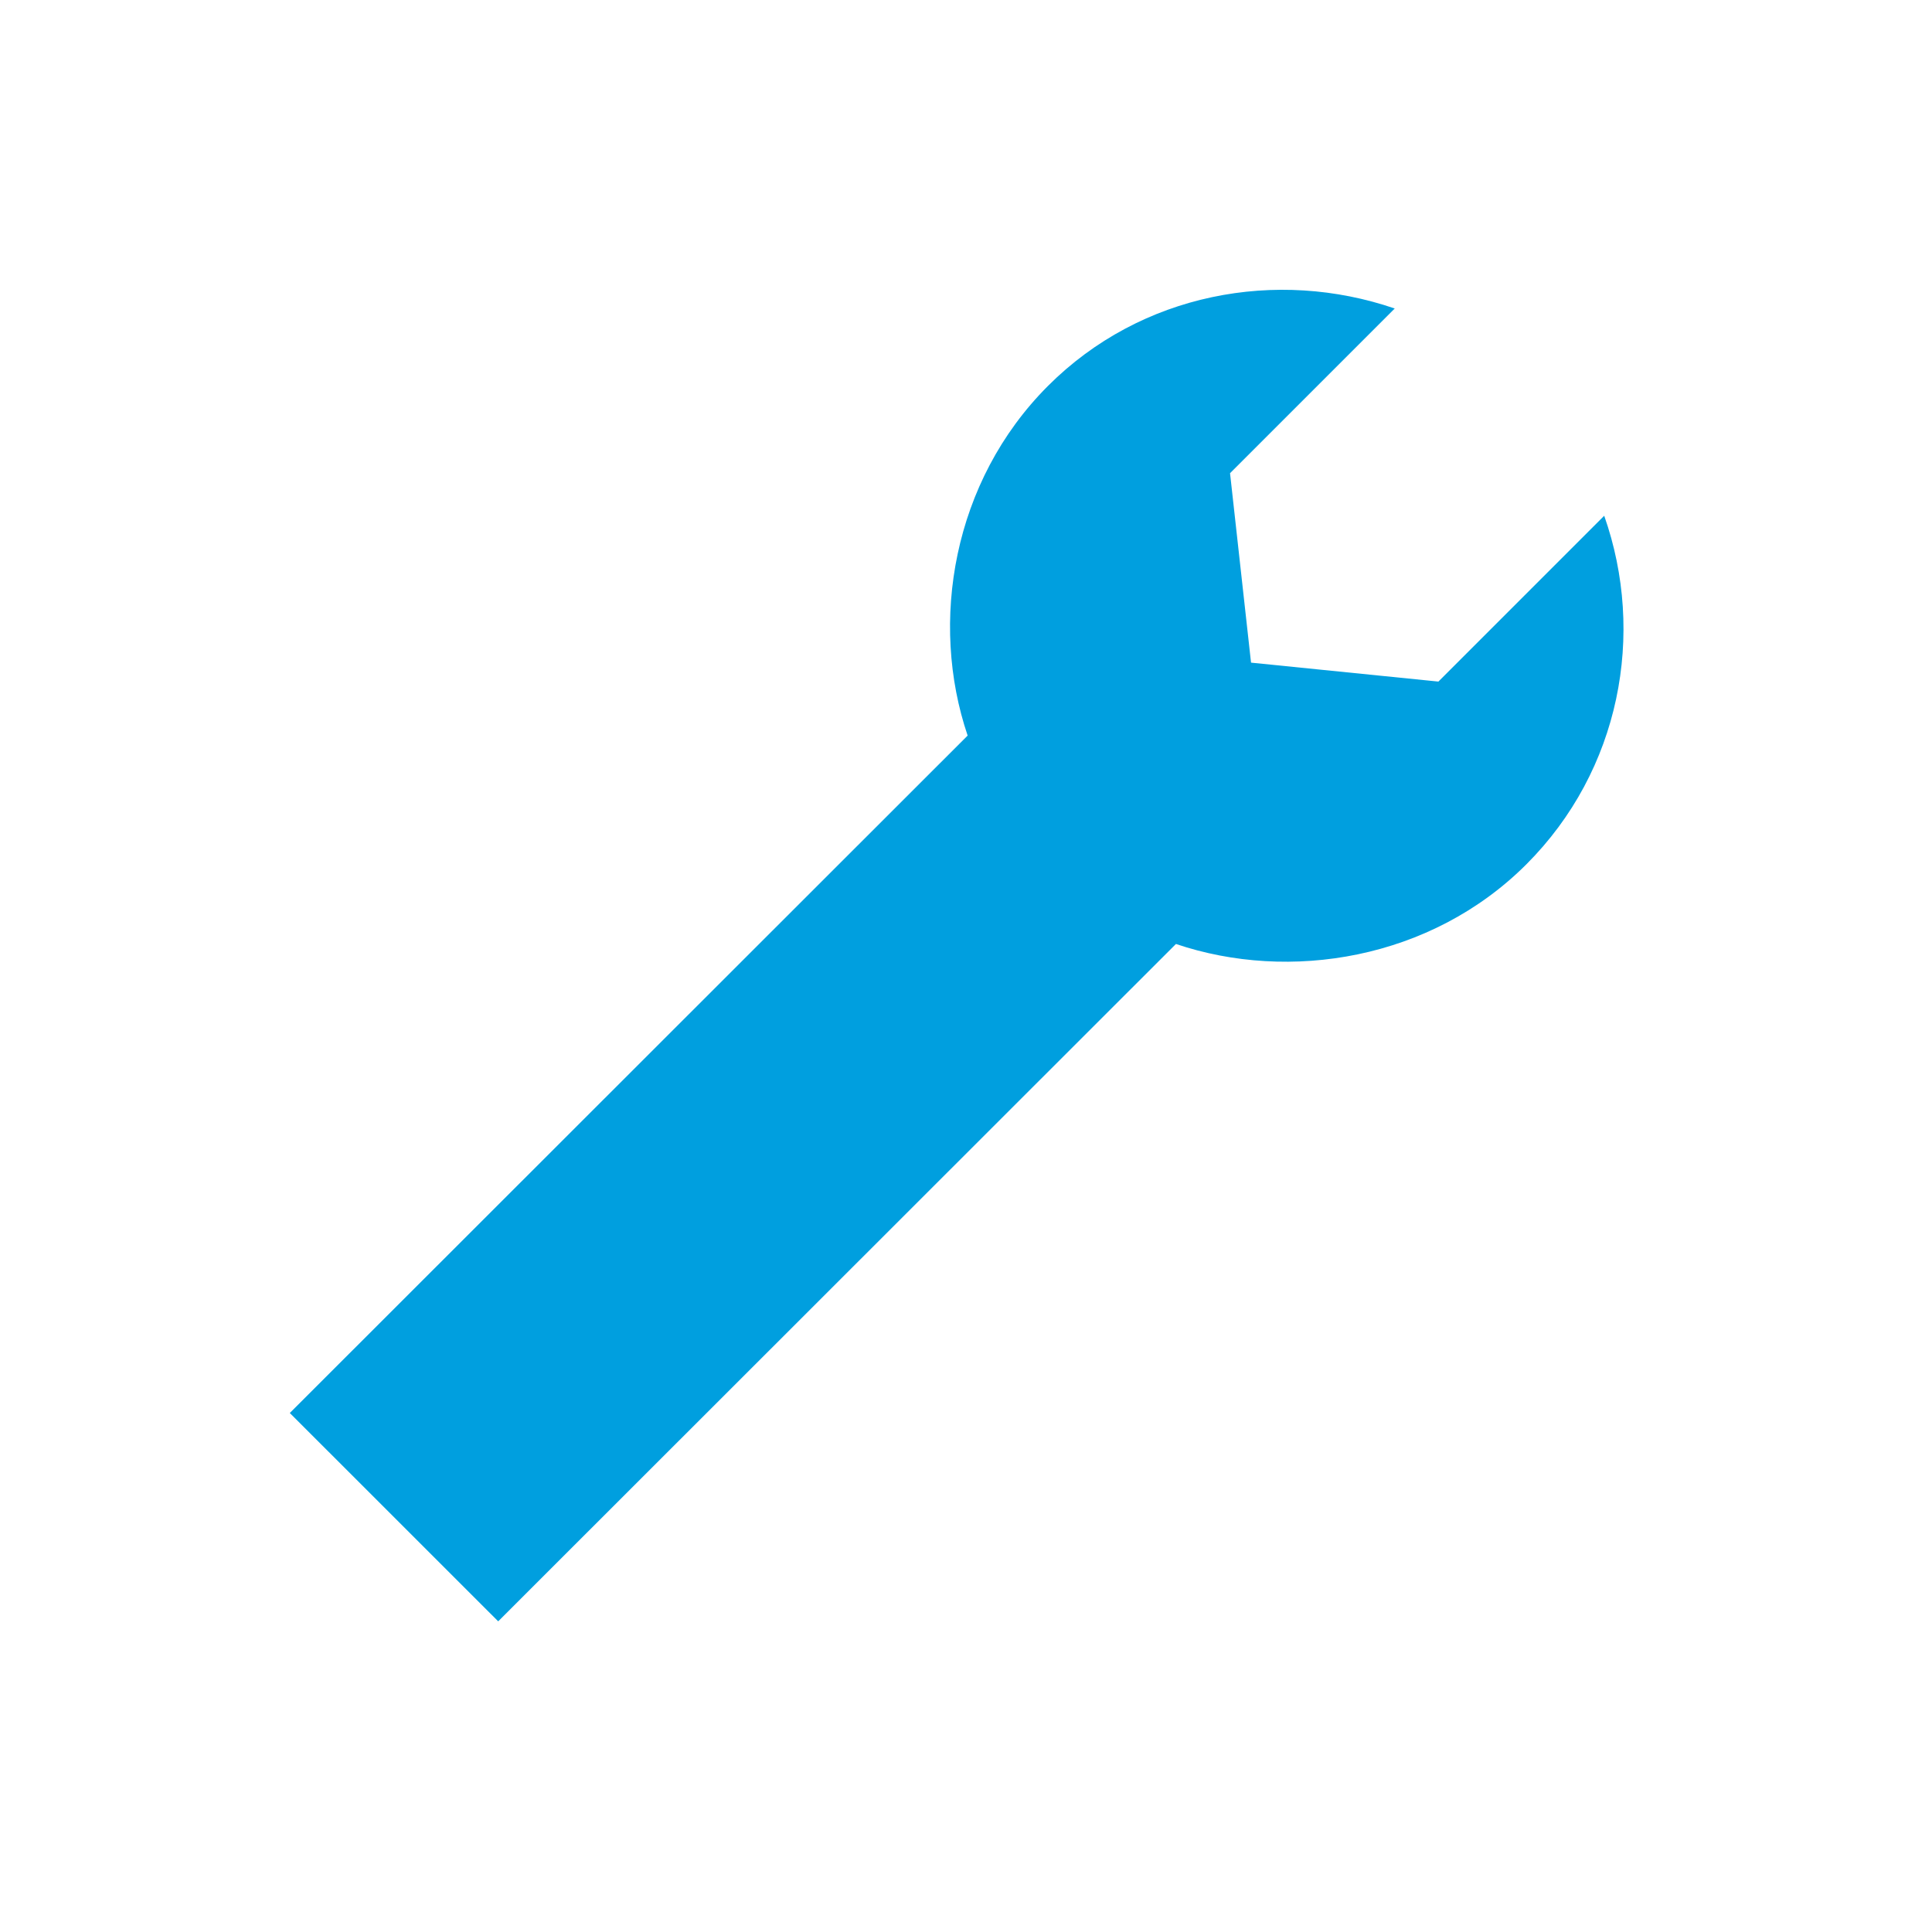 <svg xmlns="http://www.w3.org/2000/svg" width="60" height="60" viewBox="0 0 60 60">
    <path fill="#009FDF" fill-rule="evenodd" d="M15.472 50.352L36.52 29.316c3.518 1.19 7.917.492 10.884-2.475 2.918-2.92 3.706-7.16 2.416-10.824l-5.149 5.15-5.819-.588-.652-5.883 5.115-5.115c-3.659-1.255-7.879-.487-10.768 2.403-2.966 2.966-3.687 7.346-2.496 10.86L9 43.882l6.472 6.47z"/>
</svg>
